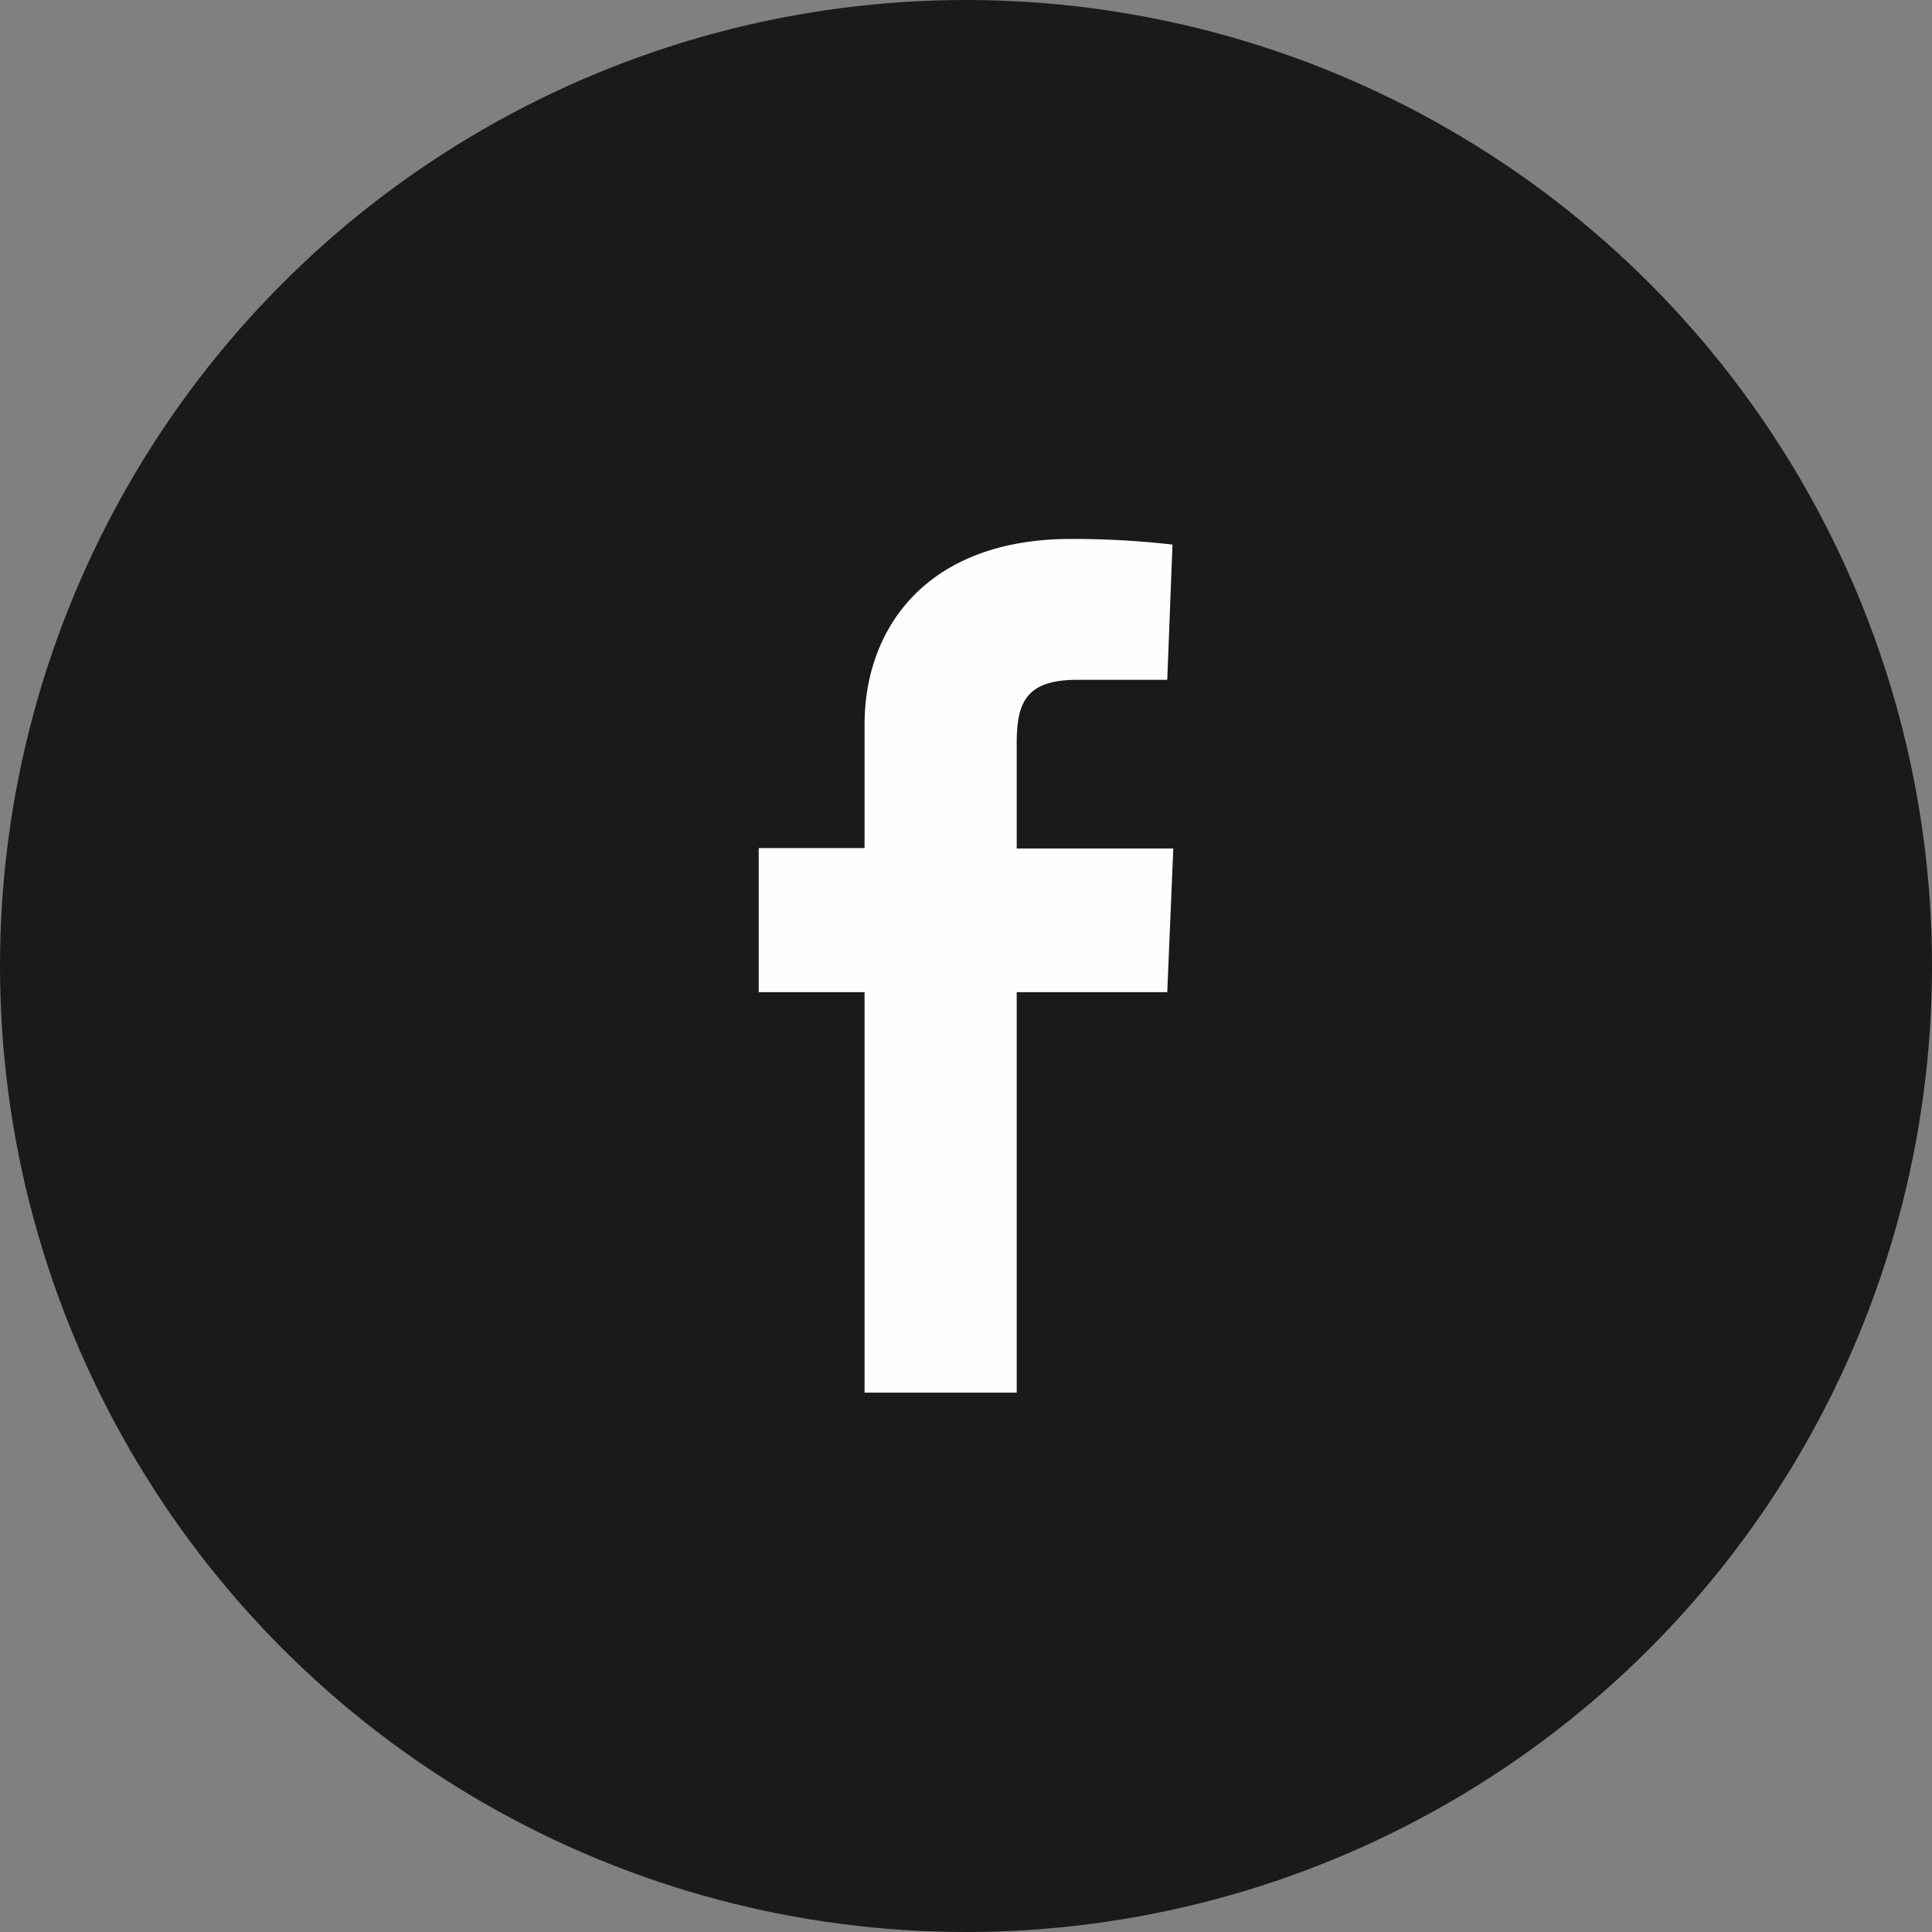 <svg xmlns="http://www.w3.org/2000/svg" viewBox="0 0 48 48"><rect x="0" y="0" width="48" height="48" fill="#808080" stroke="none"/><defs><style>.cls-1{fill:#1a1a1a;}.cls-2{fill:#fefefe;}</style></defs><circle class="cls-1" cx="24" cy="24" r="24"/><path class="cls-2" d="M21.48,34.6V24.65H18.85V21.07h2.63V18c0-2.4,1.55-4.61,5.13-4.61a21.75,21.75,0,0,1,2.52.14L29,16.89H26.76c-1.29,0-1.5.59-1.5,1.58v2.61h3.89L29,24.65H25.26V34.6Z"/></svg>